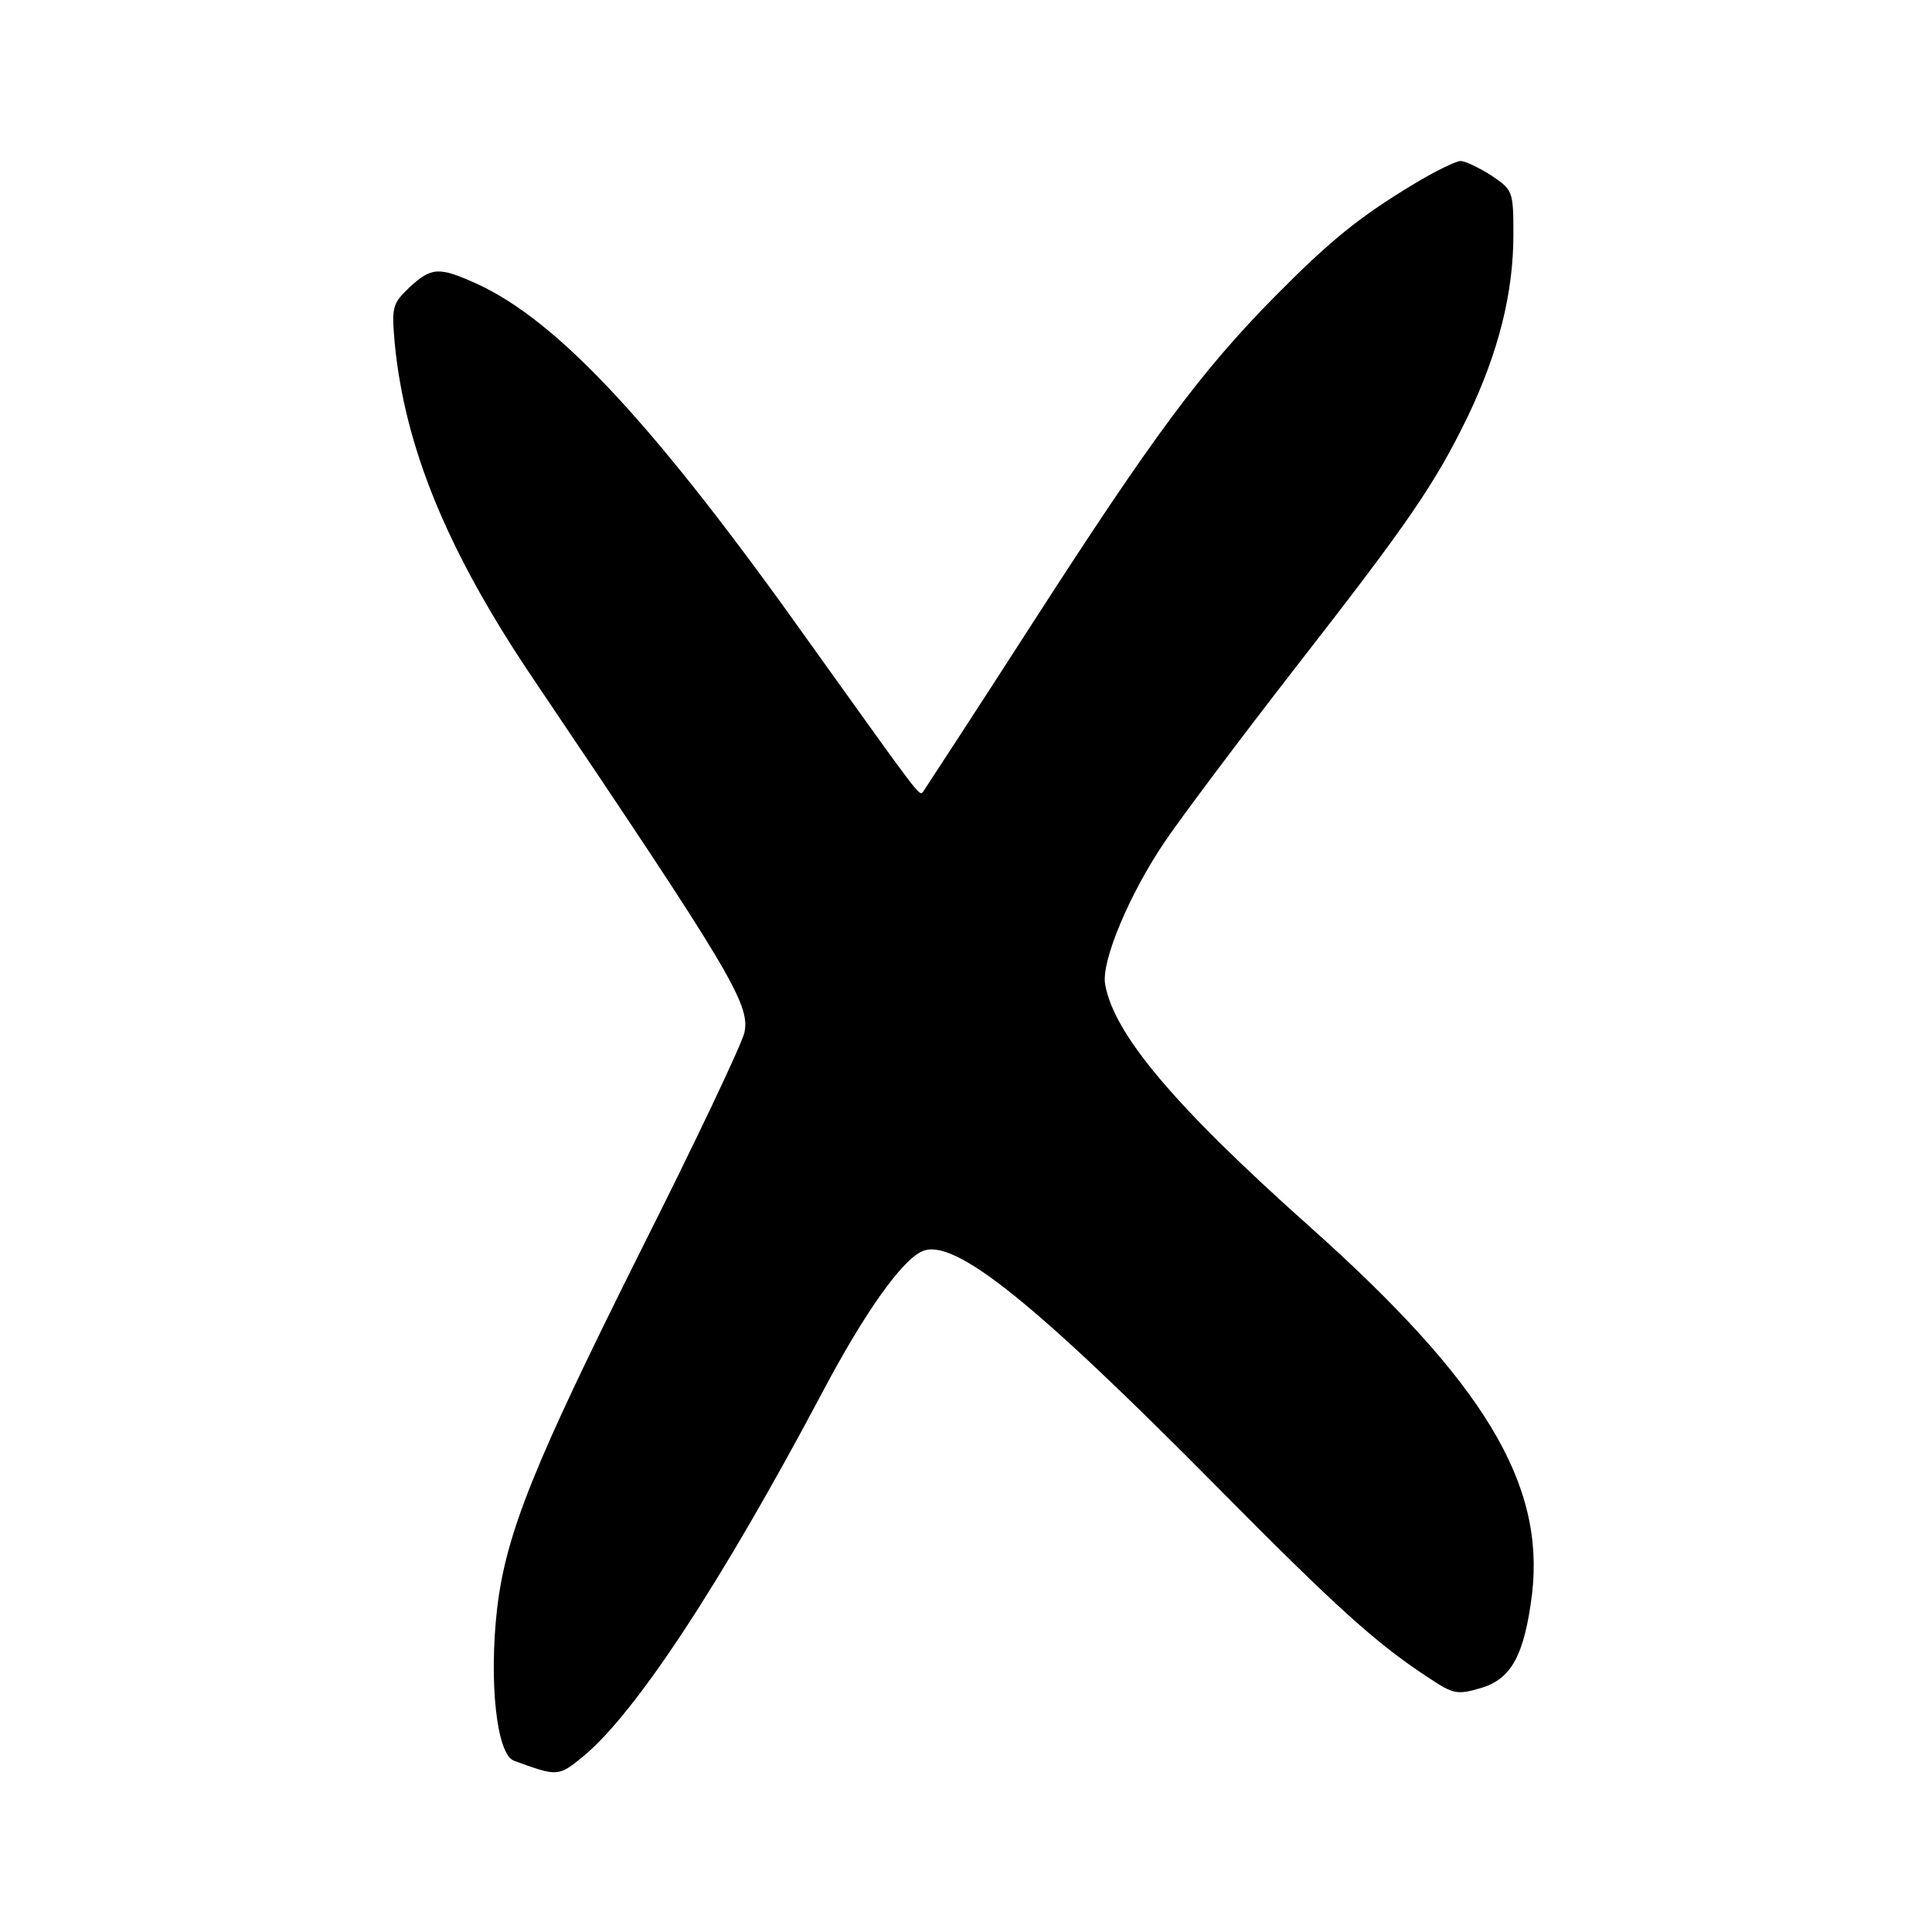 <?xml version="1.0" standalone="no"?>
<!DOCTYPE svg PUBLIC "-//W3C//DTD SVG 20010904//EN"
 "http://www.w3.org/TR/2001/REC-SVG-20010904/DTD/svg10.dtd">
<svg version="1.0" xmlns="http://www.w3.org/2000/svg"
 width="300pt" height="300pt" viewBox="0 0 300 300"
 preserveAspectRatio="xMidYMid meet">
<g transform="translate(0,300) scale(0.1,-0.1)"
fill="#000000" stroke="none">
<path d="M2195 2714 c-86 -52 -130 -88 -217 -176 -114 -116 -188 -216 -373
-503 -92 -143 -170 -262 -172 -265 -6 -6 -4 -8 -173 228 -242 341 -393 504
-521 562 -58 26 -69 25 -103 -6 -27 -26 -28 -30 -23 -88 16 -162 82 -323 215
-520 306 -454 337 -505 328 -549 -3 -16 -76 -170 -162 -341 -164 -328 -208
-436 -222 -553 -13 -114 -1 -227 26 -237 68 -25 69 -25 108 7 81 67 214 269
371 565 65 123 123 205 155 219 49 22 174 -79 458 -366 185 -187 247 -243 328
-296 39 -26 45 -27 82 -16 47 14 67 51 79 146 20 172 -75 329 -345 570 -211
188 -305 300 -318 377 -6 36 38 140 92 220 27 40 118 161 201 268 180 231 219
288 271 395 47 99 70 190 70 281 0 68 -1 69 -35 92 -19 12 -40 22 -47 22 -7 0
-40 -16 -73 -36z"/>
</g>
</svg>
